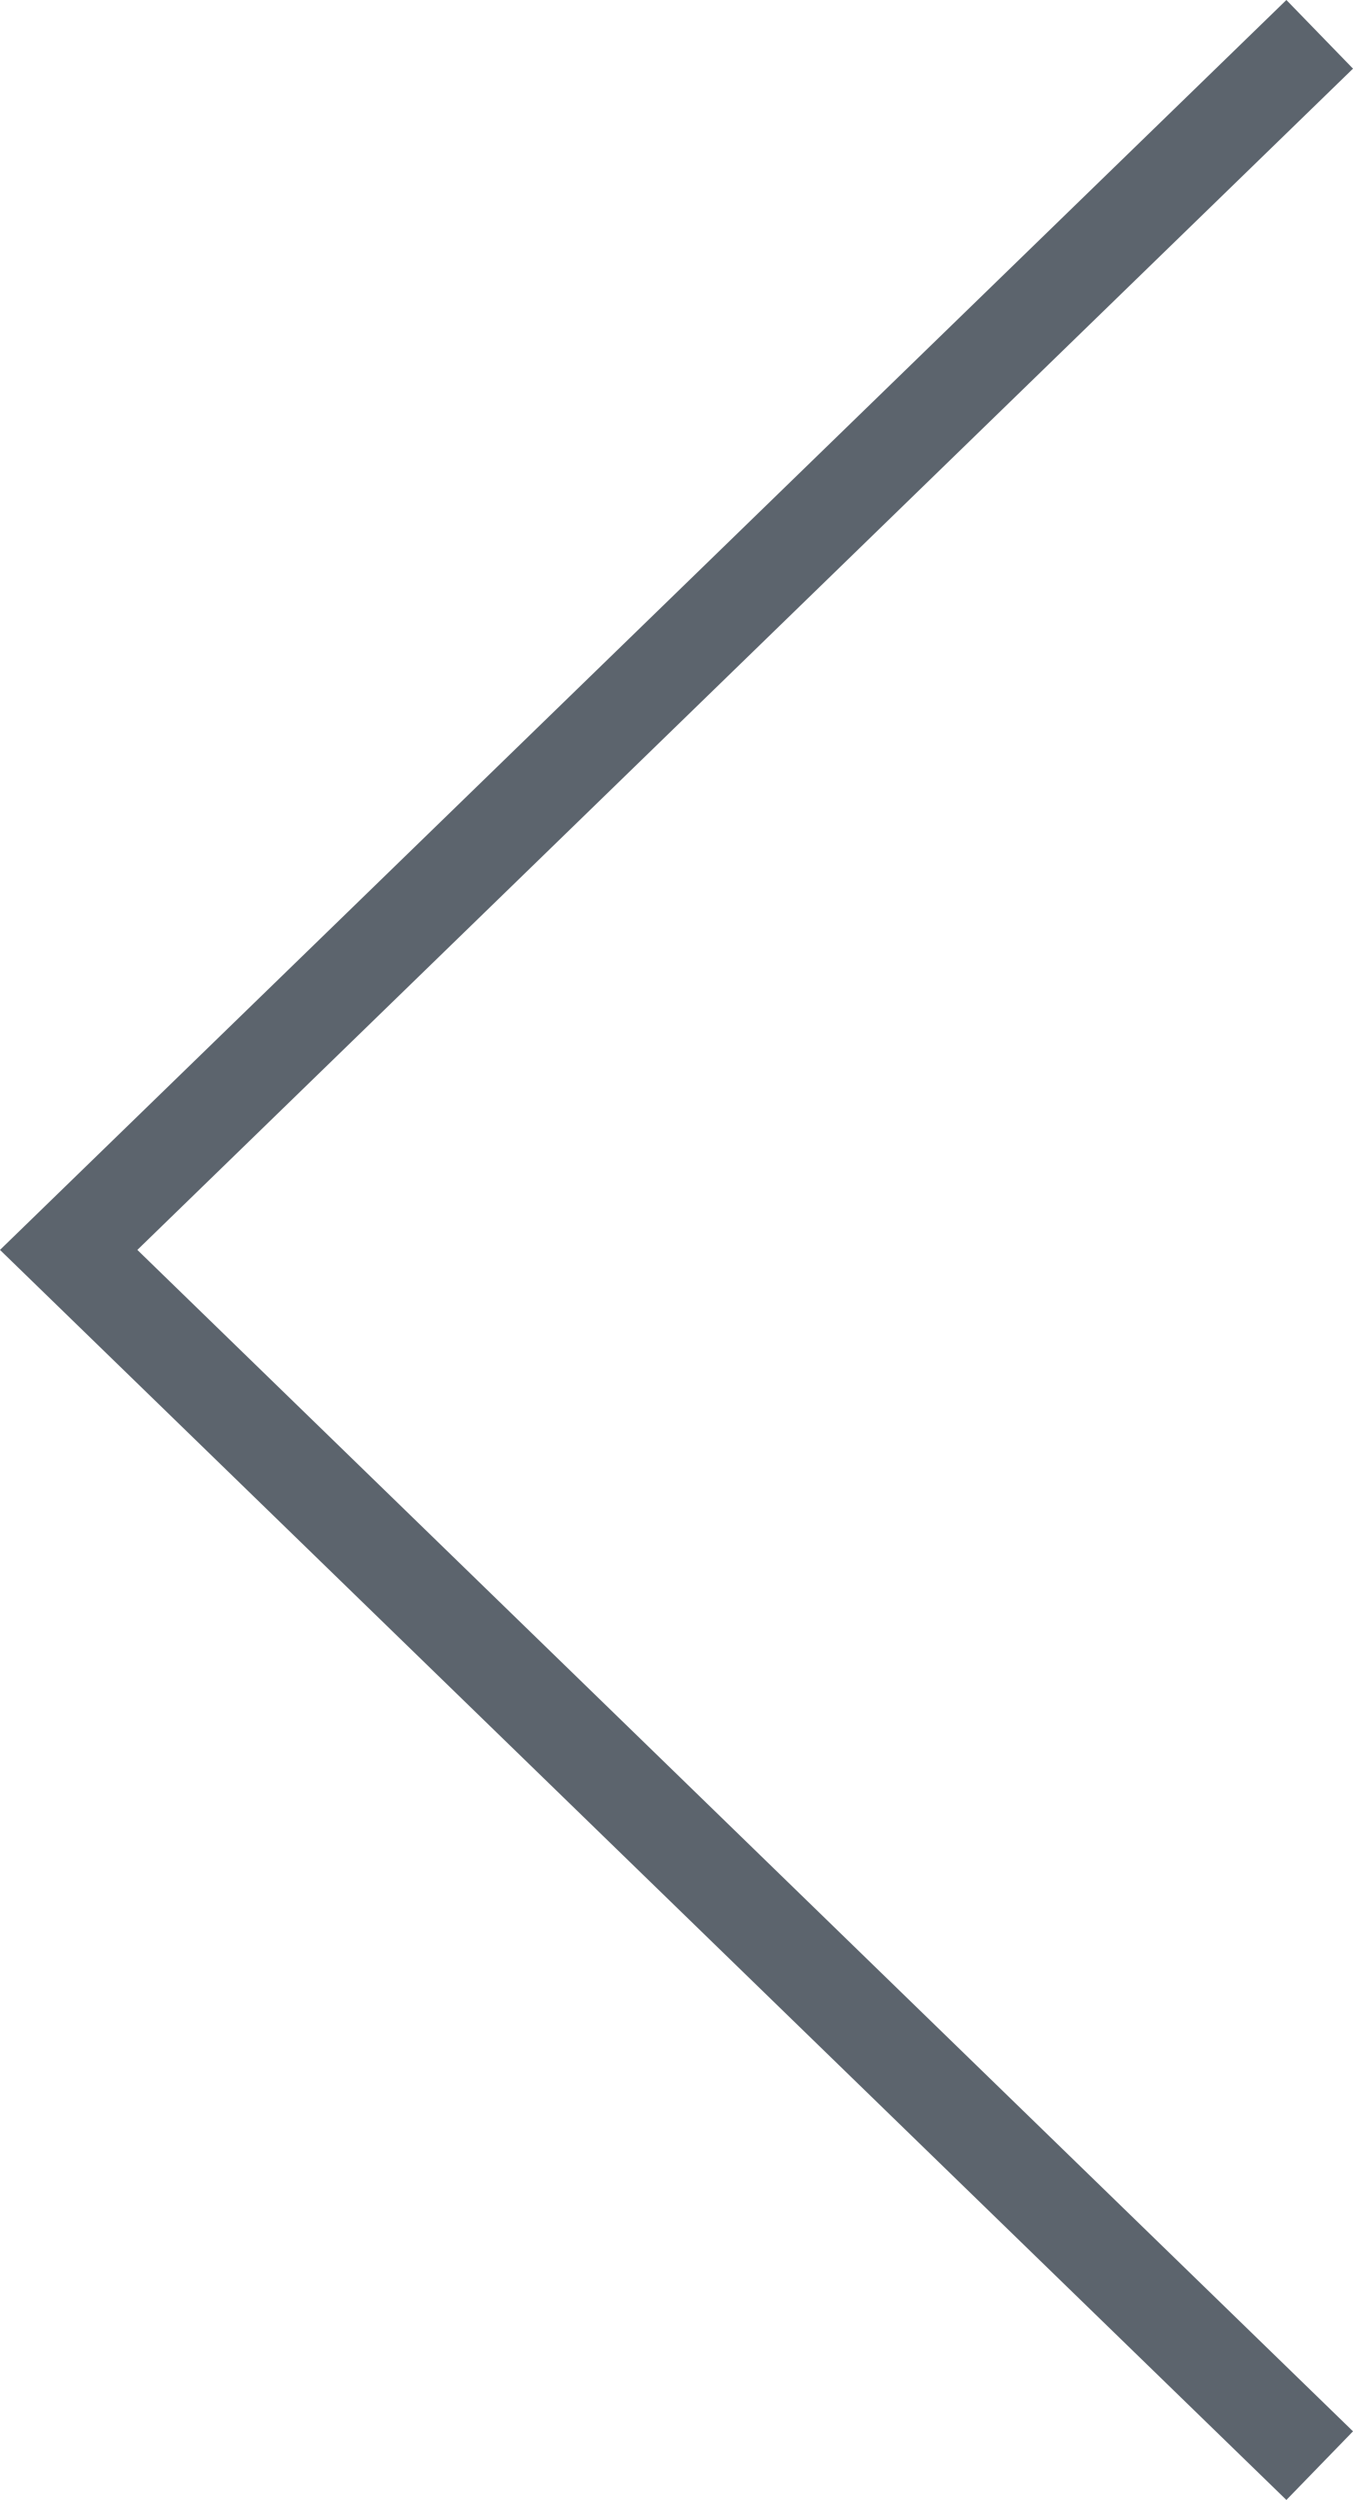 <?xml version="1.0" encoding="utf-8"?>
<!-- Generator: Adobe Illustrator 17.0.0, SVG Export Plug-In . SVG Version: 6.00 Build 0)  -->
<!DOCTYPE svg PUBLIC "-//W3C//DTD SVG 1.1//EN" "http://www.w3.org/Graphics/SVG/1.1/DTD/svg11.dtd">
<svg version="1.1" id="Capa_1" xmlns="http://www.w3.org/2000/svg" xmlns:xlink="http://www.w3.org/1999/xlink" x="0px" y="0px"
	 width="18.952px" height="35px" viewBox="238.5 238.5 18.952 35" enable-background="new 238.5 238.5 18.952 35"
	 xml:space="preserve">
<polygon fill="#5C646D" points="256.519,273.5 238.5,255.999 256.519,238.5 257.452,239.461 240.424,255.999 257.452,272.539 "/>
</svg>
